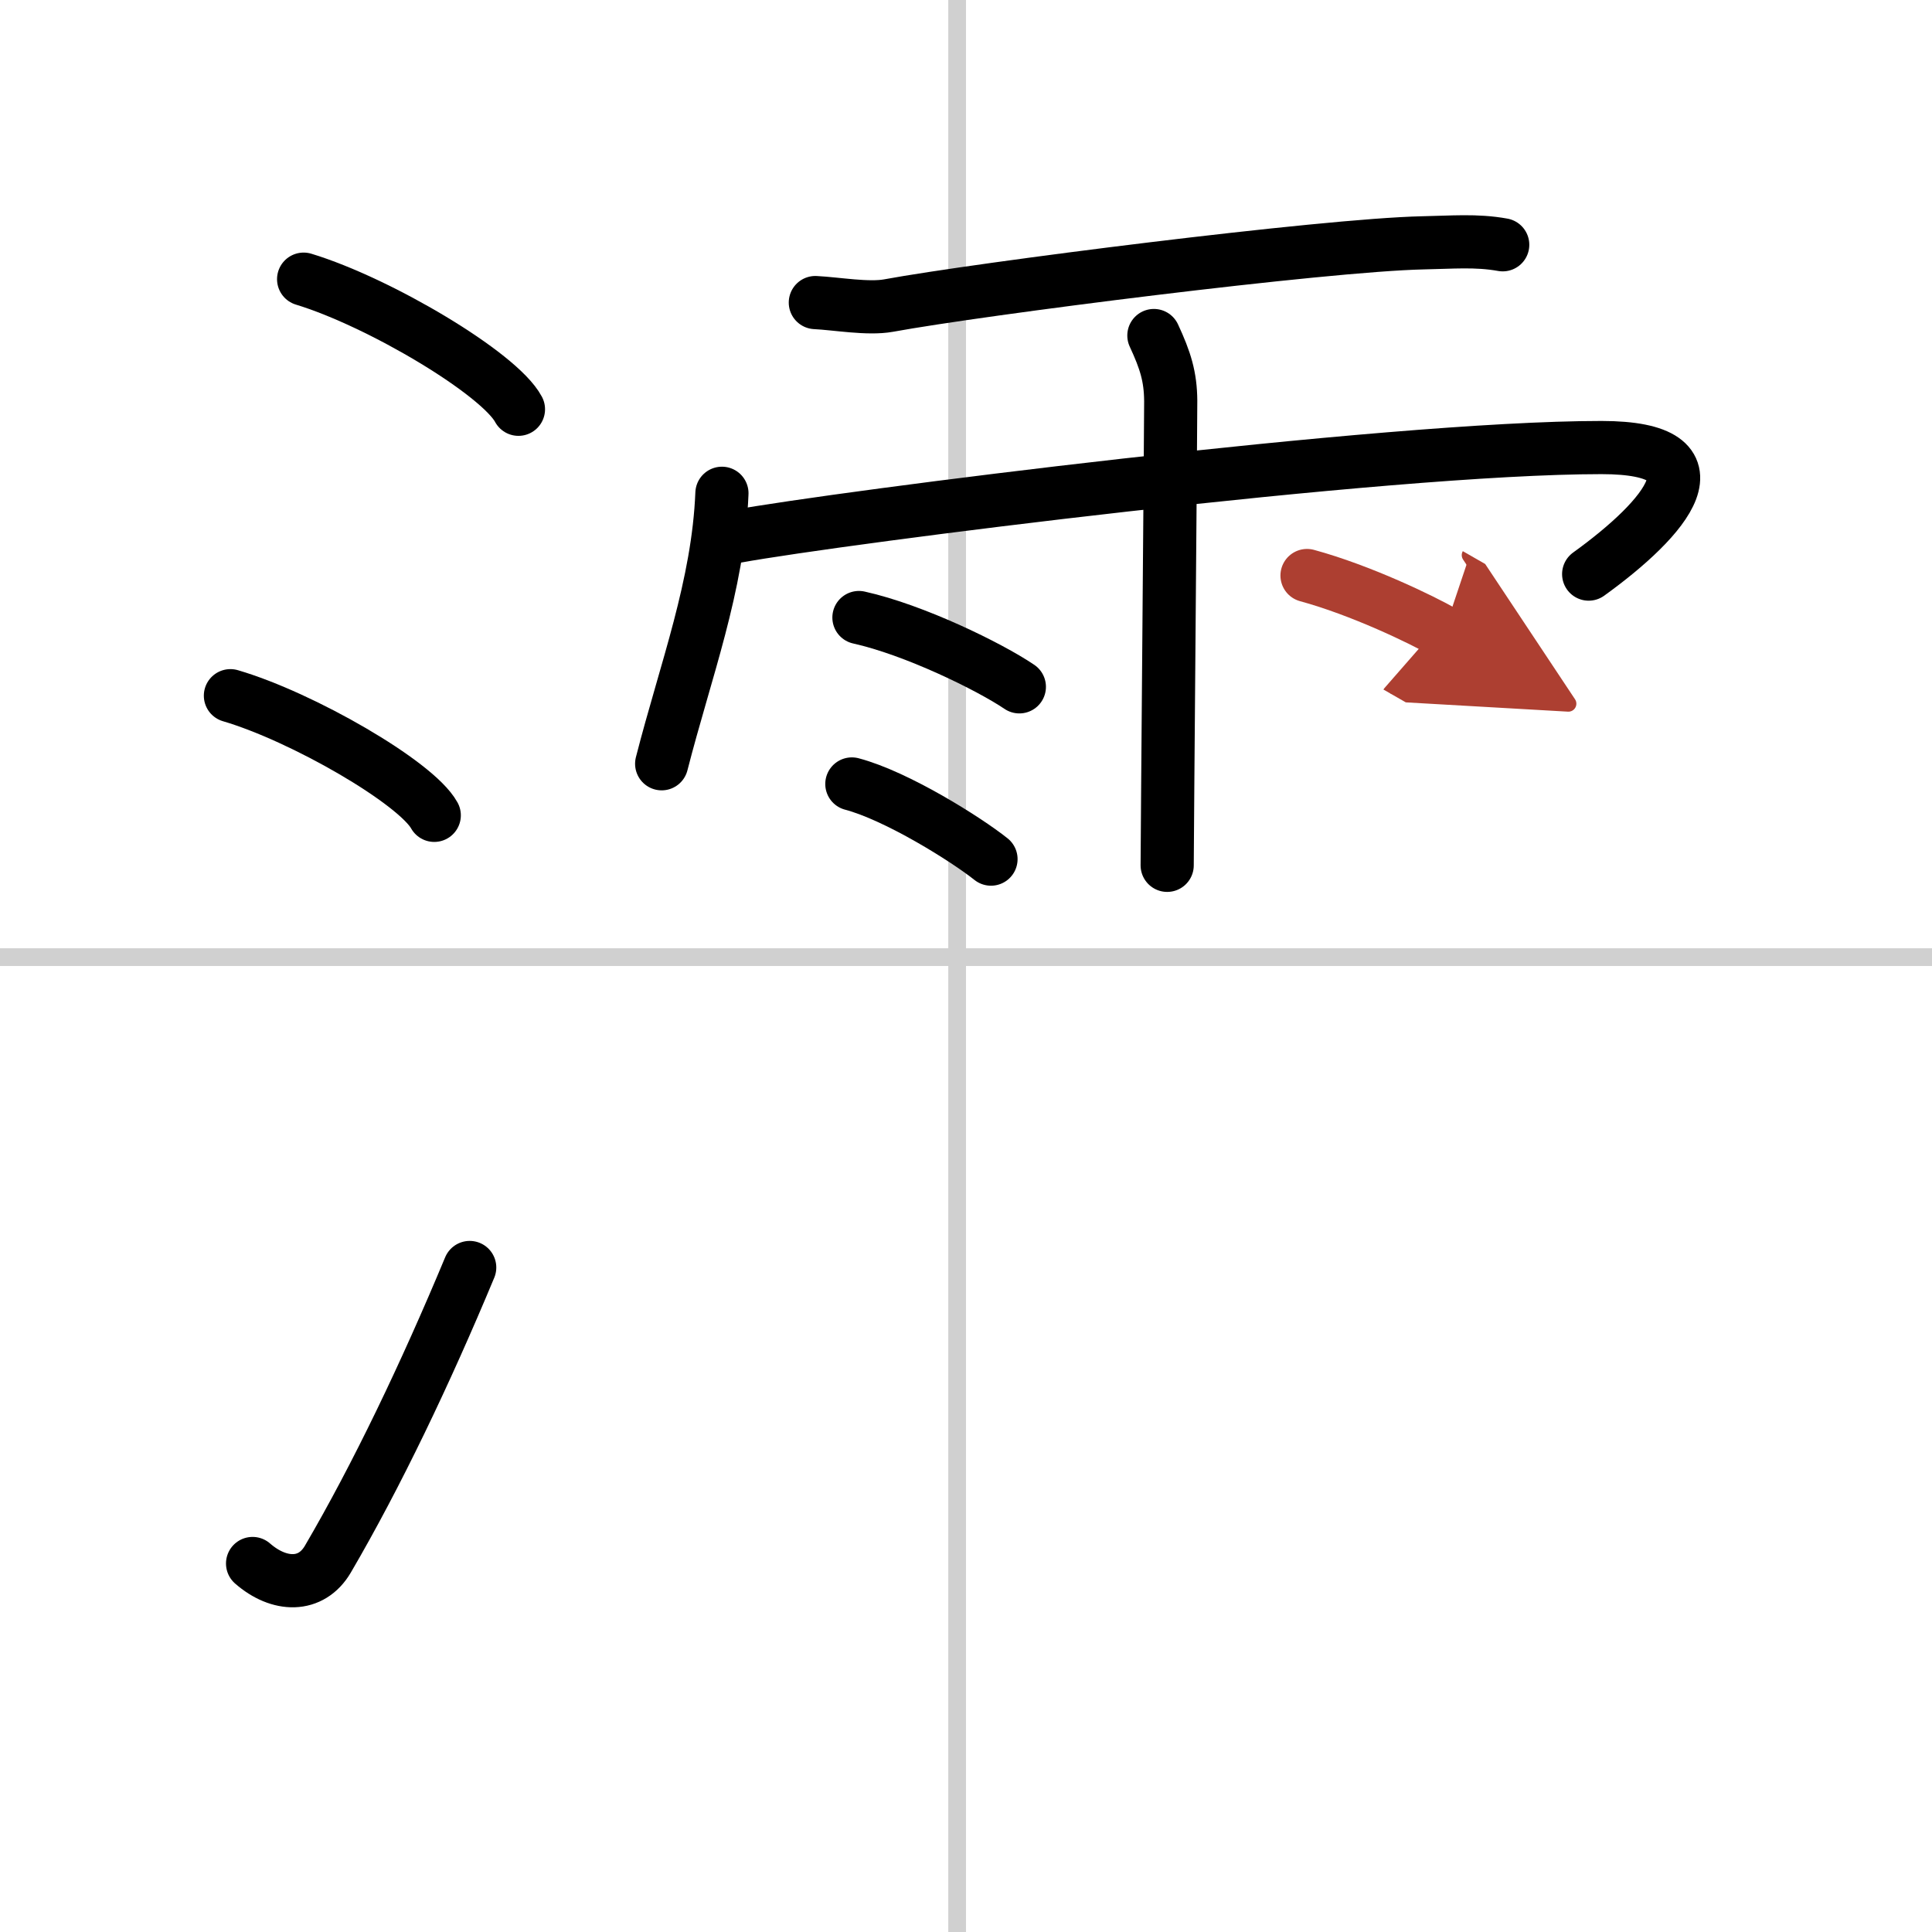 <svg width="400" height="400" viewBox="0 0 109 109" xmlns="http://www.w3.org/2000/svg"><defs><marker id="a" markerWidth="4" orient="auto" refX="1" refY="5" viewBox="0 0 10 10"><polyline points="0 0 10 5 0 10 1 5" fill="#ad3f31" stroke="#ad3f31"/></marker></defs><g fill="none" stroke="#000" stroke-linecap="round" stroke-linejoin="round" stroke-width="3"><rect width="100%" height="100%" fill="#fff" stroke="#fff"/><line x1="54" x2="54" y2="109" stroke="#d0d0d0" stroke-width="1"/><line x2="109" y1="54" y2="54" stroke="#d0d0d0" stroke-width="1"/><path d="m17.13 15.75c4.28 1.3 11.05 5.33 12.12 7.34"/><path d="m13 39.25c4.06 1.19 10.48 4.9 11.5 6.75"/><path d="m14.25 88.21c1.5 1.31 3.31 1.36 4.25-0.25 2.75-4.7 5.5-10.45 8-16.45"/><path d="m46 17.07c1.2 0.06 2.97 0.38 4.13 0.17 5.11-0.94 24.54-3.42 30.15-3.54 1.64-0.03 3-0.16 4.5 0.11"/><path d="m40.73 27.83c-0.21 5.22-2.05 9.99-3.4 15.26"/><path d="m41.56 30.26c5.76-1.05 36.56-5.01 48.79-5.01 7.09 0 3.65 3.99-0.72 7.14"/><path d="m65.1 18.93c0.65 1.4 0.94 2.32 0.95 3.69 0.01 0.49-0.2 24.85-0.2 26.2"/><path d="m48.46 34.84c3.11 0.69 7.35 2.76 9.05 3.91"/><path d="m48.06 44.23c2.54 0.67 6.46 3.13 7.85 4.24"/><path d="m73.74 32.47c3.05 0.83 6.5 2.5 7.72 3.2" marker-end="url(#a)" stroke="#ad3f31"/></g></svg>
